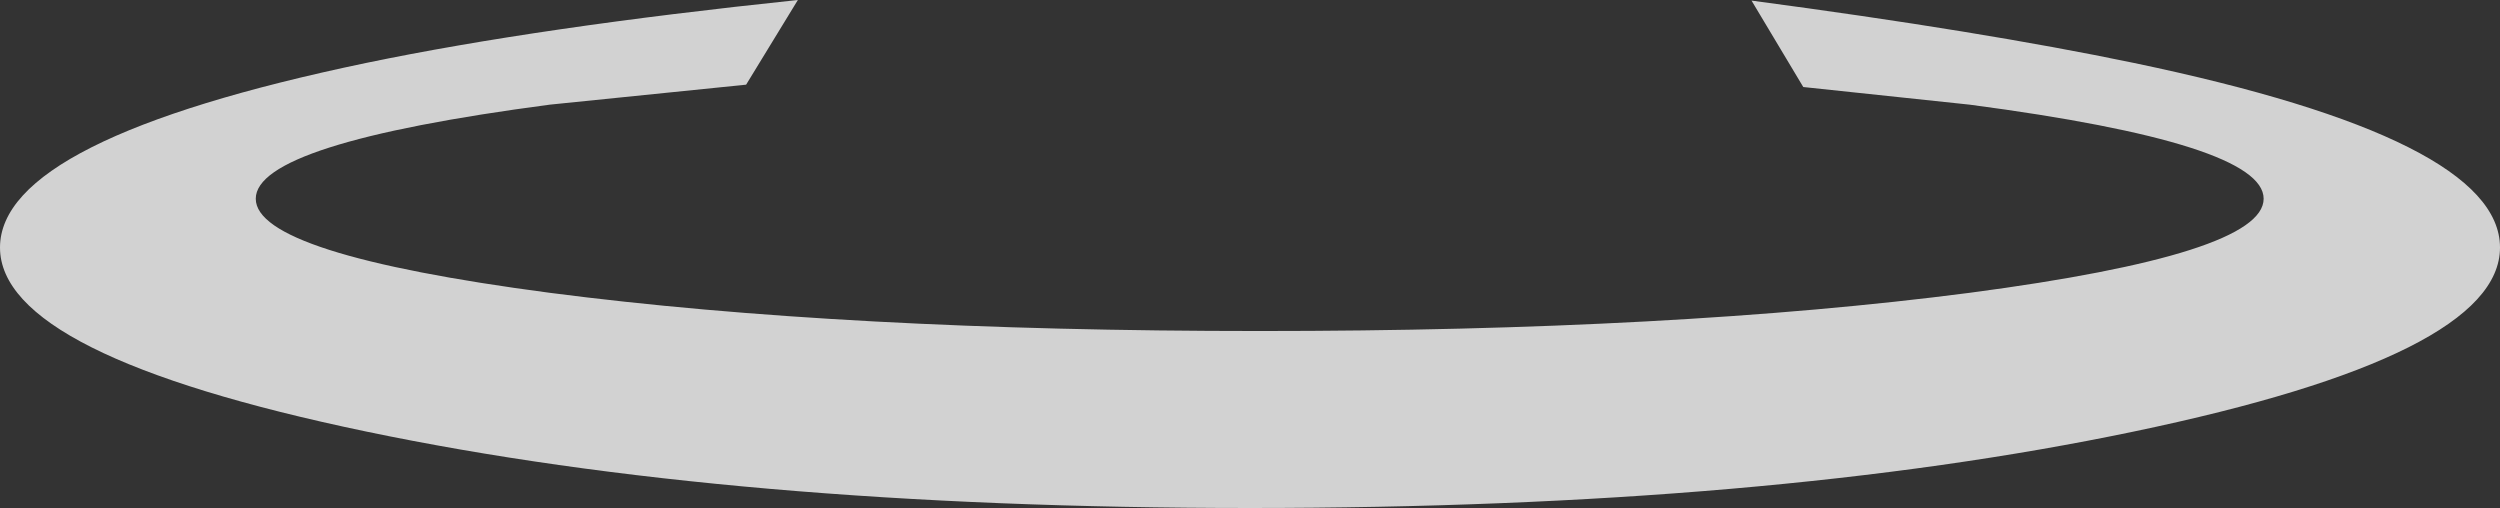 <?xml version="1.0" encoding="UTF-8" standalone="no"?>
<svg xmlns:xlink="http://www.w3.org/1999/xlink" height="43.2px" width="212.6px" xmlns="http://www.w3.org/2000/svg">
  <rect width="100%" height="100%" fill="#333333" stroke="none"/>
  <g transform="matrix(1.0, 0.0, 0.0, 1.0, 129.4, 21.15)">
    <path d="M-129.4 -0.1 Q-129.4 9.05 -98.25 15.55 -67.1 22.05 -23.1 22.05 20.95 22.05 52.05 15.55 83.2 9.05 83.2 -0.1 83.2 -9.3 52.05 -15.8 39.1 -18.5 19.55 -21.1 L23.95 -13.75 38.1 -12.25 Q63.1 -8.95 63.1 -4.25 63.1 0.45 38.1 3.75 13.1 7.0 -22.25 7.0 -57.65 7.0 -82.65 3.75 -107.65 0.45 -107.65 -4.25 -107.65 -8.95 -82.65 -12.25 L-65.95 -13.95 -61.55 -21.15 Q-83.55 -18.85 -98.25 -15.8 -129.4 -9.3 -129.4 -0.1" fill="#ffffff" fill-opacity="0.78" fill-rule="evenodd" stroke="none">
      <animate attributeName="fill" dur="2s" repeatCount="indefinite" values="#ffffff;#ffffff"/>
      <animate attributeName="fill-opacity" dur="2s" repeatCount="indefinite" values="0.78;0.0"/>
      <animate attributeName="d" dur="2s" repeatCount="indefinite" values="M-129.4 -0.1 Q-129.4 9.05 -98.25 15.55 -67.1 22.05 -23.1 22.05 20.95 22.05 52.05 15.55 83.2 9.05 83.2 -0.1 83.2 -9.3 52.05 -15.8 39.1 -18.5 19.55 -21.1 L23.95 -13.75 38.1 -12.25 Q63.1 -8.95 63.1 -4.25 63.1 0.45 38.1 3.75 13.1 7.0 -22.25 7.0 -57.65 7.0 -82.65 3.75 -107.65 0.45 -107.65 -4.25 -107.65 -8.95 -82.65 -12.25 L-65.95 -13.95 -61.55 -21.15 Q-83.55 -18.85 -98.25 -15.8 -129.4 -9.3 -129.4 -0.1;M-129.4 -0.1 Q-129.4 9.05 -98.25 15.55 -67.1 22.05 -23.1 22.05 20.95 22.05 52.05 15.55 83.2 9.05 83.2 -0.1 83.2 -9.3 52.05 -15.8 39.1 -18.5 19.55 -21.1 L23.95 -13.75 38.1 -12.25 Q63.1 -8.95 63.1 -4.25 63.1 0.45 38.1 3.75 13.1 7.0 -22.25 7.0 -57.65 7.0 -82.65 3.75 -107.65 0.45 -107.65 -4.25 -107.65 -8.95 -82.65 -12.25 L-65.95 -13.95 -61.55 -21.15 Q-83.55 -18.85 -98.25 -15.8 -129.4 -9.3 -129.4 -0.1"/>
    </path>
    <path d="M-129.4 -0.1 Q-129.4 -9.3 -98.25 -15.8 -83.55 -18.85 -61.55 -21.15 L-65.95 -13.95 -82.65 -12.25 Q-107.65 -8.95 -107.65 -4.25 -107.65 0.45 -82.65 3.75 -57.65 7.0 -22.25 7.0 13.1 7.0 38.1 3.75 63.1 0.45 63.1 -4.25 63.1 -8.95 38.1 -12.25 L23.95 -13.75 19.55 -21.1 Q39.1 -18.5 52.05 -15.8 83.2 -9.3 83.2 -0.1 83.2 9.05 52.05 15.55 20.95 22.05 -23.1 22.05 -67.1 22.05 -98.25 15.55 -129.4 9.05 -129.4 -0.1" fill="none" stroke="#000000" stroke-linecap="round" stroke-linejoin="round" stroke-opacity="0.0" stroke-width="1.0">
      <animate attributeName="stroke" dur="2s" repeatCount="indefinite" values="#000000;#000001"/>
      <animate attributeName="stroke-width" dur="2s" repeatCount="indefinite" values="0.0;0.0"/>
      <animate attributeName="fill-opacity" dur="2s" repeatCount="indefinite" values="0.0;0.0"/>
      <animate attributeName="d" dur="2s" repeatCount="indefinite" values="M-129.4 -0.1 Q-129.4 -9.3 -98.25 -15.8 -83.55 -18.85 -61.55 -21.15 L-65.95 -13.95 -82.65 -12.25 Q-107.65 -8.95 -107.65 -4.25 -107.65 0.45 -82.65 3.75 -57.65 7.0 -22.25 7.0 13.1 7.0 38.1 3.75 63.1 0.45 63.1 -4.25 63.1 -8.95 38.1 -12.25 L23.95 -13.75 19.55 -21.1 Q39.1 -18.5 52.05 -15.8 83.2 -9.3 83.2 -0.1 83.2 9.05 52.05 15.55 20.95 22.05 -23.1 22.05 -67.1 22.05 -98.25 15.55 -129.4 9.05 -129.4 -0.1;M-129.4 -0.1 Q-129.4 -9.3 -98.25 -15.8 -83.55 -18.85 -61.55 -21.15 L-65.95 -13.95 -82.65 -12.25 Q-107.65 -8.95 -107.65 -4.25 -107.65 0.45 -82.65 3.75 -57.65 7.0 -22.25 7.0 13.1 7.0 38.1 3.75 63.1 0.45 63.1 -4.25 63.1 -8.95 38.1 -12.25 L23.95 -13.75 19.55 -21.1 Q39.1 -18.5 52.05 -15.8 83.2 -9.3 83.2 -0.1 83.2 9.05 52.05 15.55 20.95 22.05 -23.1 22.05 -67.1 22.05 -98.25 15.55 -129.4 9.05 -129.4 -0.1"/>
    </path>
  </g>
</svg>
